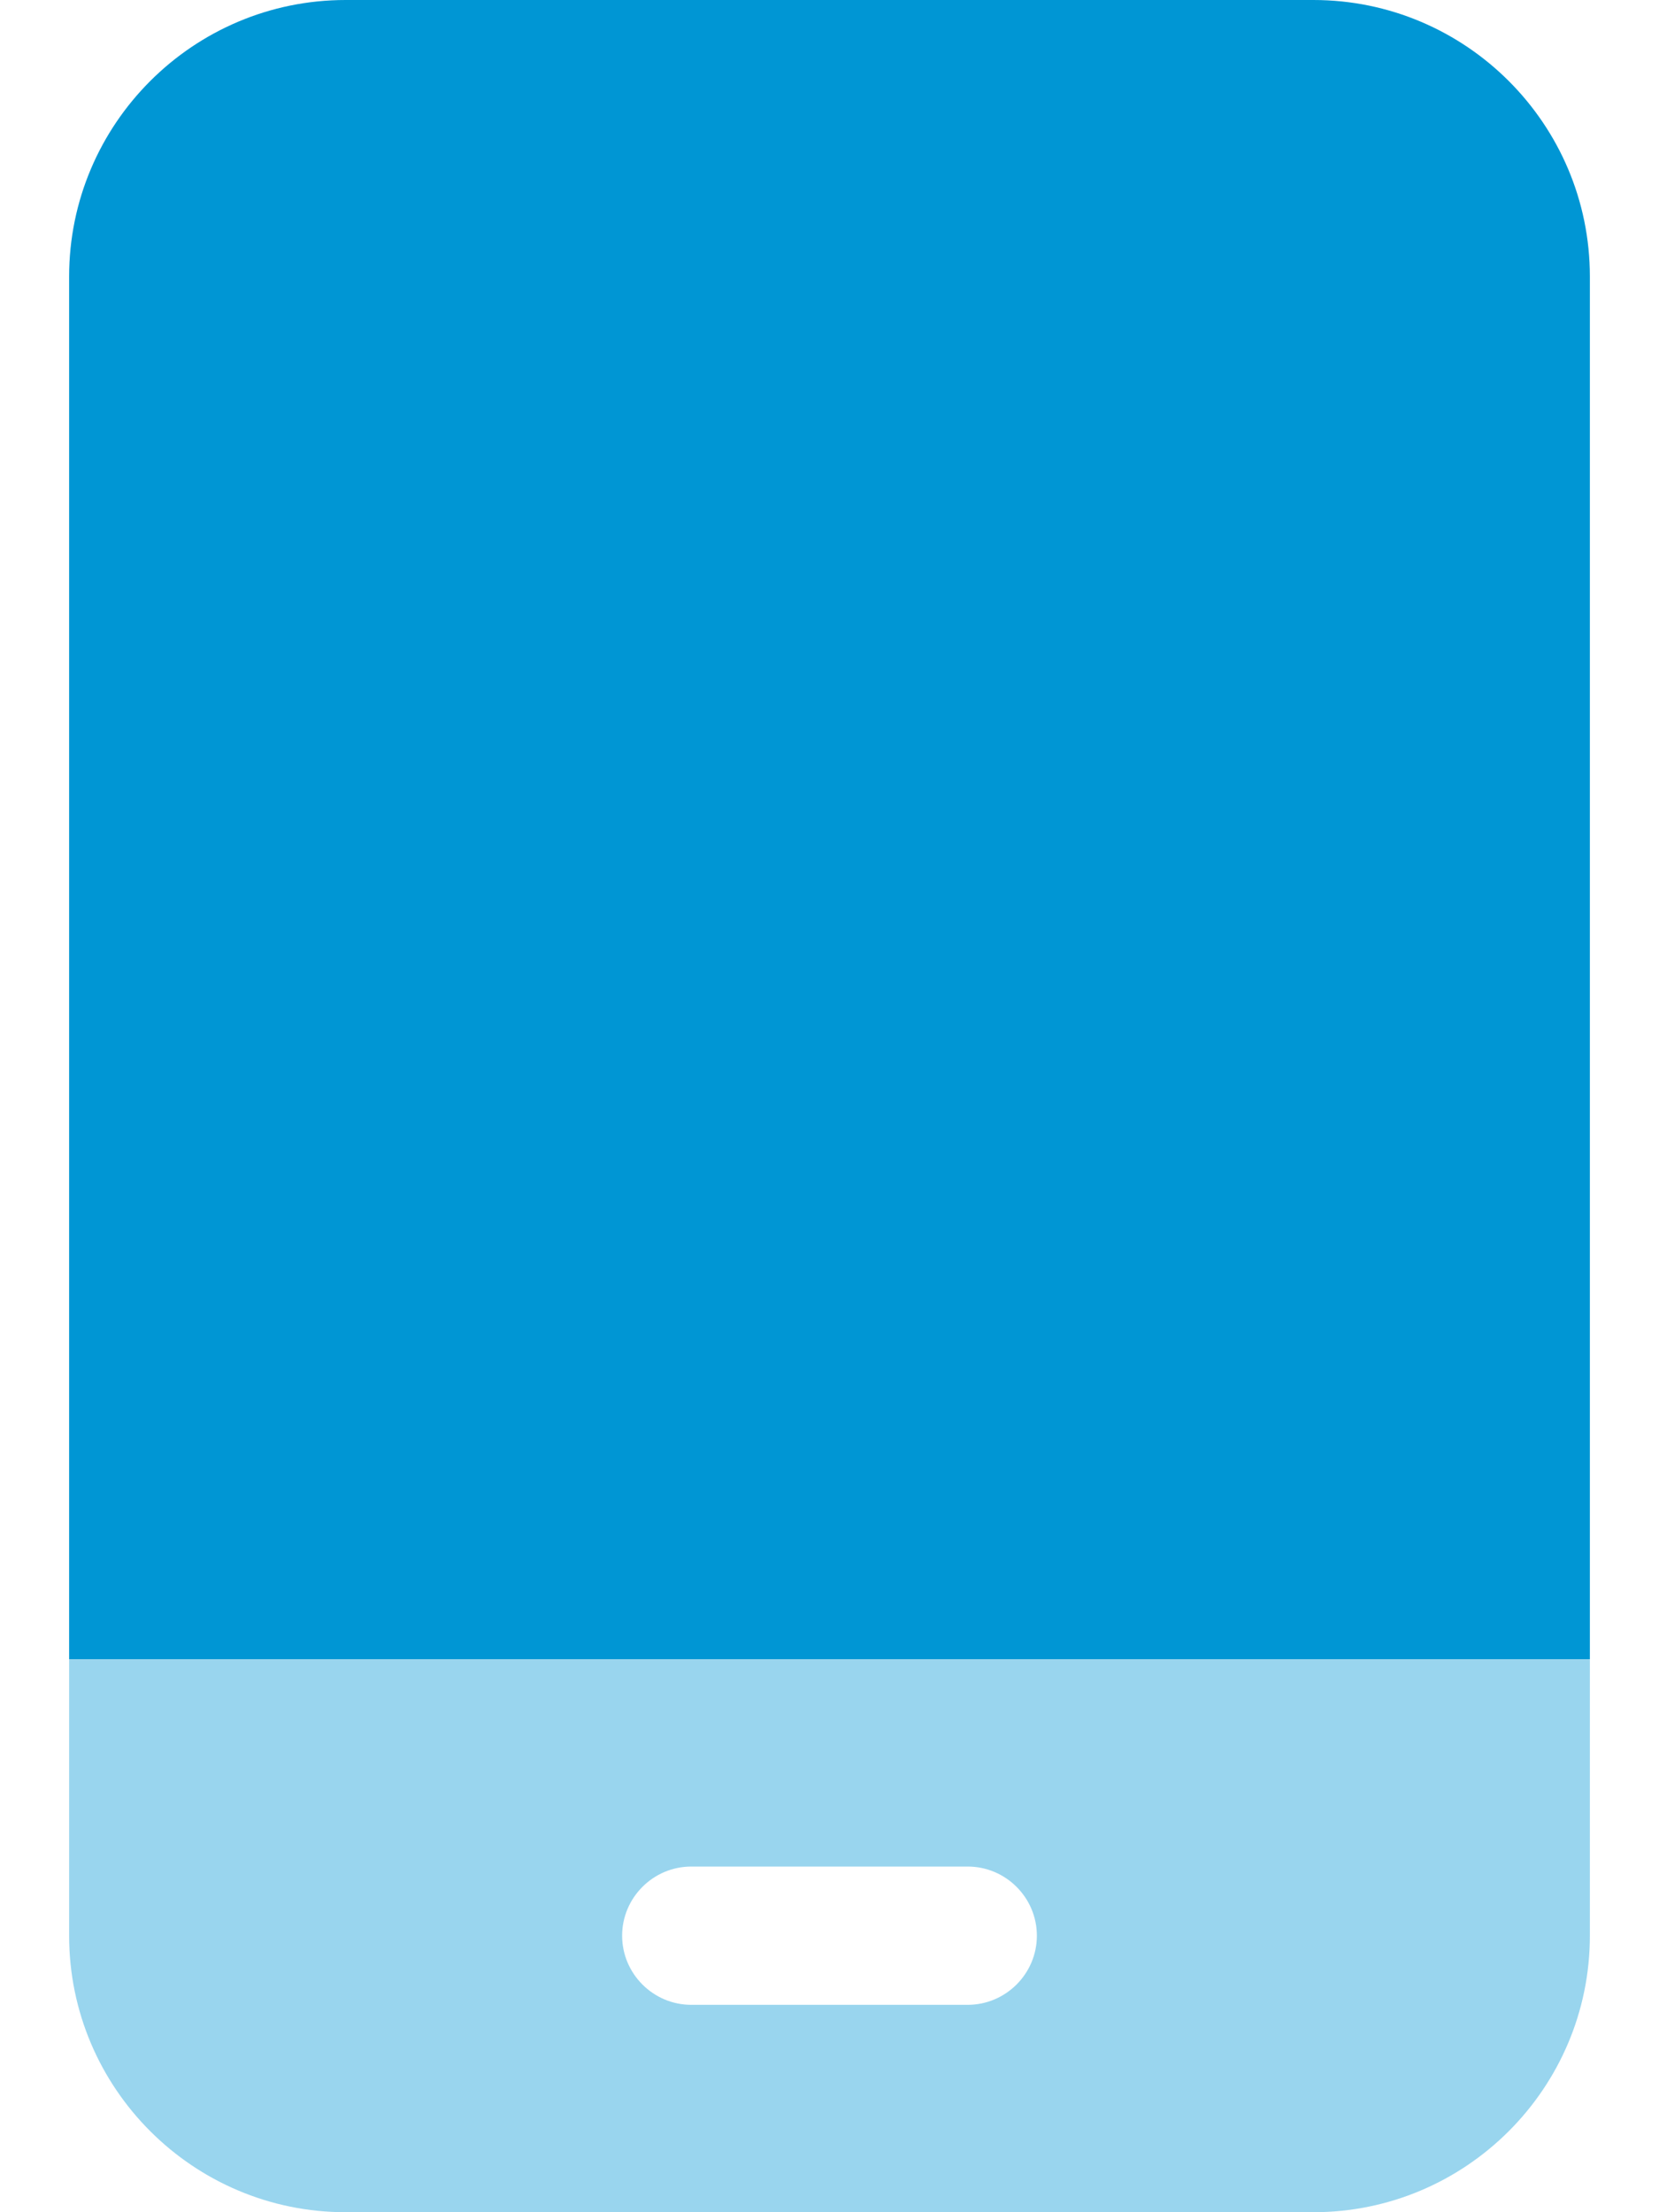<svg width="63" height="84" viewBox="0 0 63 84" fill="none" xmlns="http://www.w3.org/2000/svg">
<path d="M2.625 10.5C2.625 4.709 7.334 0 13.125 0H49.875C55.666 0 60.375 4.709 60.375 10.5V63H2.625V10.5Z" fill="#0096D4"/>
<path opacity="0.4" d="M60.375 63H2.625V73.5C2.625 79.291 7.334 84 13.125 84H49.875C55.666 84 60.375 79.291 60.375 73.5V63ZM26.25 70.875H36.75C38.194 70.875 39.375 72.056 39.375 73.5C39.375 74.944 38.194 76.125 36.75 76.125H26.25C24.806 76.125 23.625 74.944 23.625 73.5C23.625 72.056 24.806 70.875 26.25 70.875Z" fill="#0096D4"/>
</svg>
